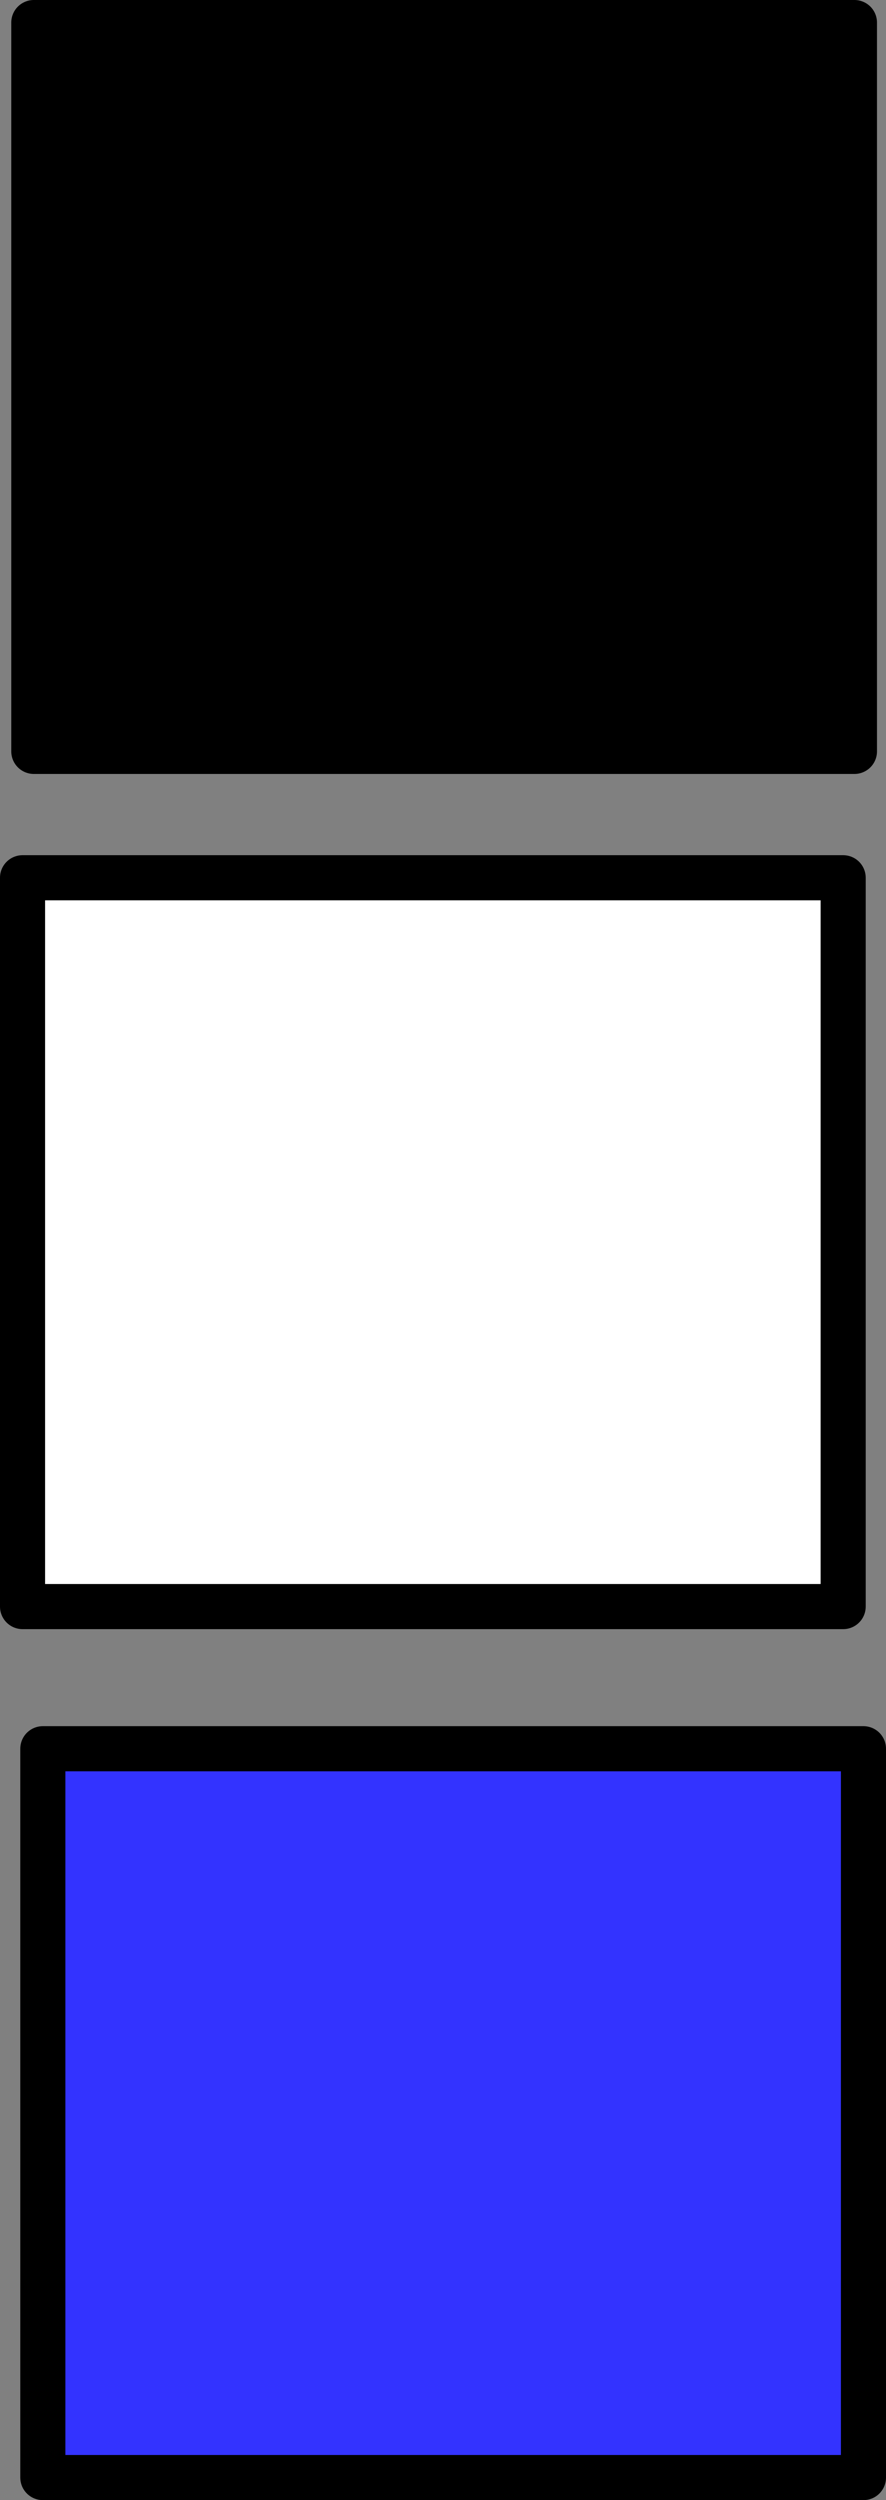 <?xml version="1.0" encoding="UTF-8" standalone="no"?>
<svg xmlns:xlink="http://www.w3.org/1999/xlink" height="55.4px" width="19.65px" xmlns="http://www.w3.org/2000/svg">
  <rect width="100%" height="100%" fill="#808080" stroke="none"/>
  <g transform="matrix(1.0, 0.0, 0.0, 1.0, -36.15, 20.55)">
    <path d="M36.9 -20.05 L55.1 -20.05 55.1 -3.9 36.9 -3.9 36.9 -20.05" fill="#000000" fill-rule="evenodd" stroke="none"/>
    <path d="M55.3 34.35 L37.1 34.35 37.1 18.2 55.3 18.2 55.3 34.35" fill="#3333ff" fill-rule="evenodd" stroke="none"/>
    <path d="M54.85 -1.1 L54.85 15.05 36.65 15.05 36.65 -1.1 54.85 -1.1" fill="#ffffff" fill-rule="evenodd" stroke="none"/>
    <path d="M36.9 -20.05 L55.1 -20.05 55.1 -3.9 36.9 -3.9 36.9 -20.05 M54.85 -1.1 L54.85 15.05 36.65 15.05 36.65 -1.1 54.85 -1.1 M55.3 34.35 L37.1 34.35 37.1 18.2 55.3 18.2 55.3 34.35" fill="none" stroke="#000000" stroke-linecap="round" stroke-linejoin="round" stroke-width="1.0"/>
  </g>
</svg>
